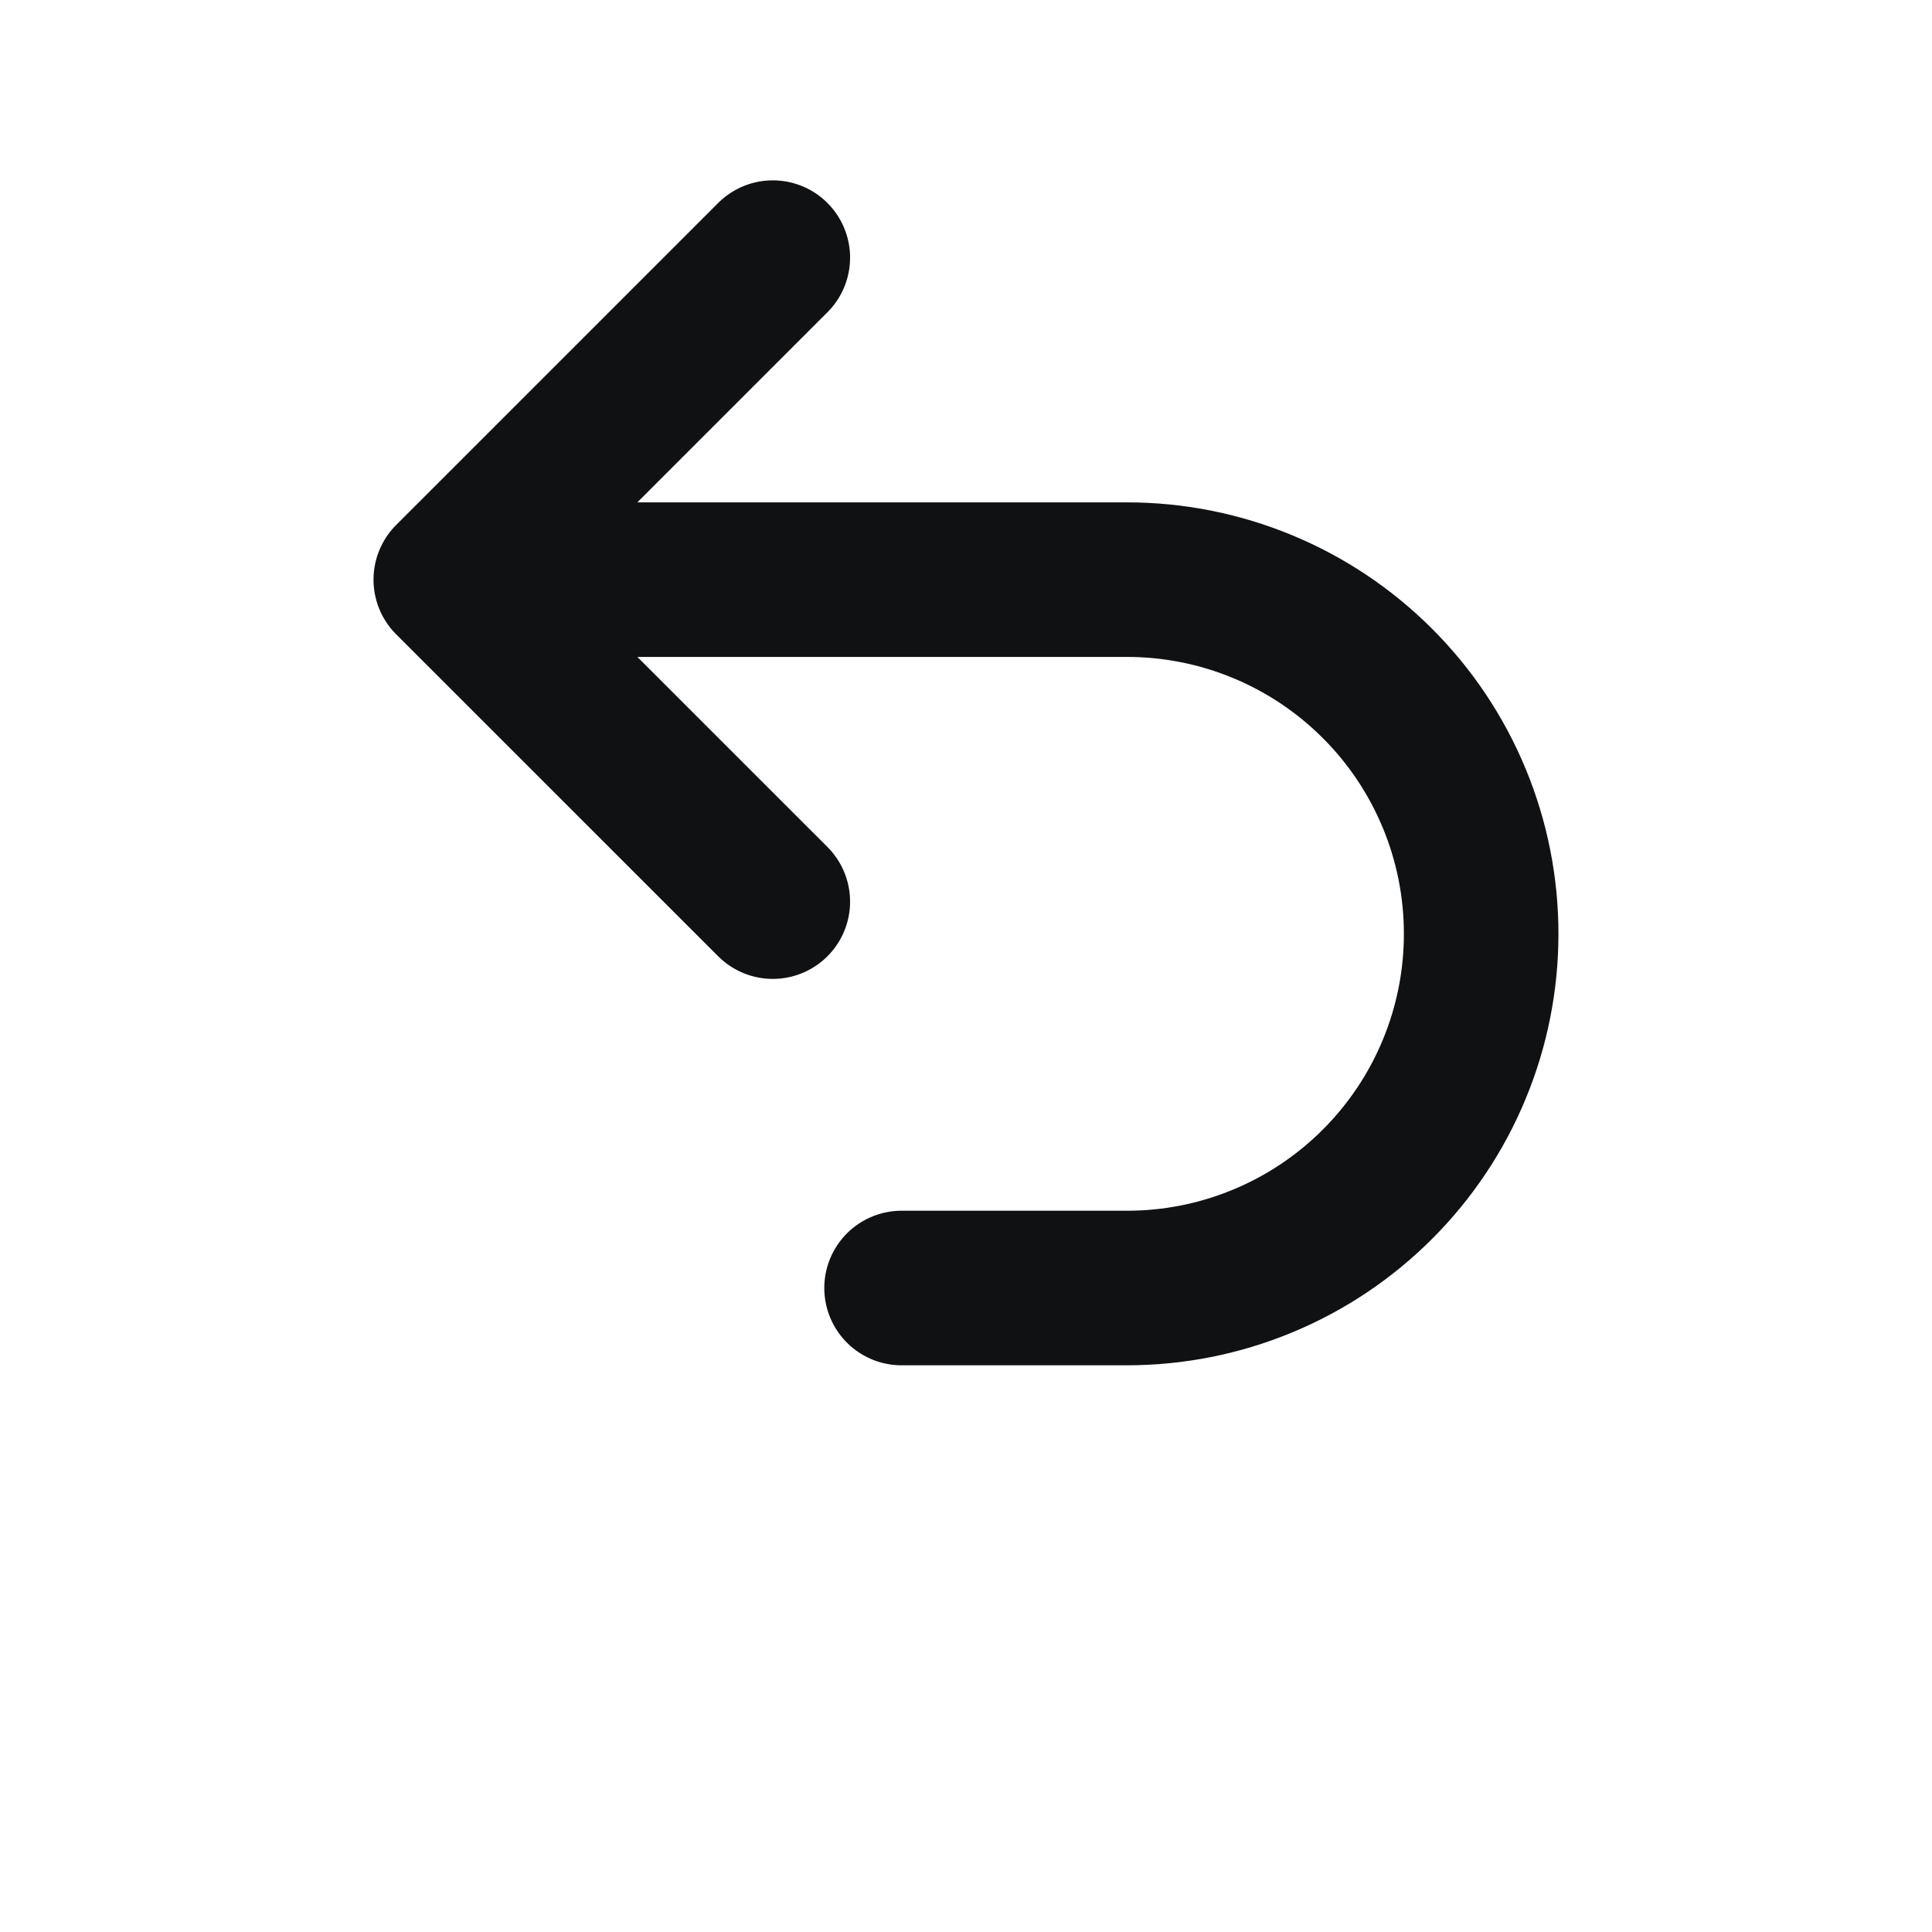 <svg width="40" height="40" viewBox="0 0 40 40" fill="none" xmlns="http://www.w3.org/2000/svg">
<path d="M16 18.667L9.333 12.001M9.333 12.001L16 5.334M9.333 12.001H23.333C24.296 12.001 25.25 12.19 26.139 12.559C27.029 12.927 27.837 13.468 28.518 14.149C29.199 14.829 29.74 15.638 30.108 16.528C30.477 17.417 30.666 18.371 30.666 19.334C30.666 20.297 30.477 21.251 30.108 22.14C29.74 23.03 29.199 23.838 28.518 24.519C27.837 25.2 27.029 25.741 26.139 26.109C25.25 26.478 24.296 26.667 23.333 26.667H18.666" stroke="#101113" stroke-width="3.2" stroke-linecap="round" stroke-linejoin="round"/>
</svg>
